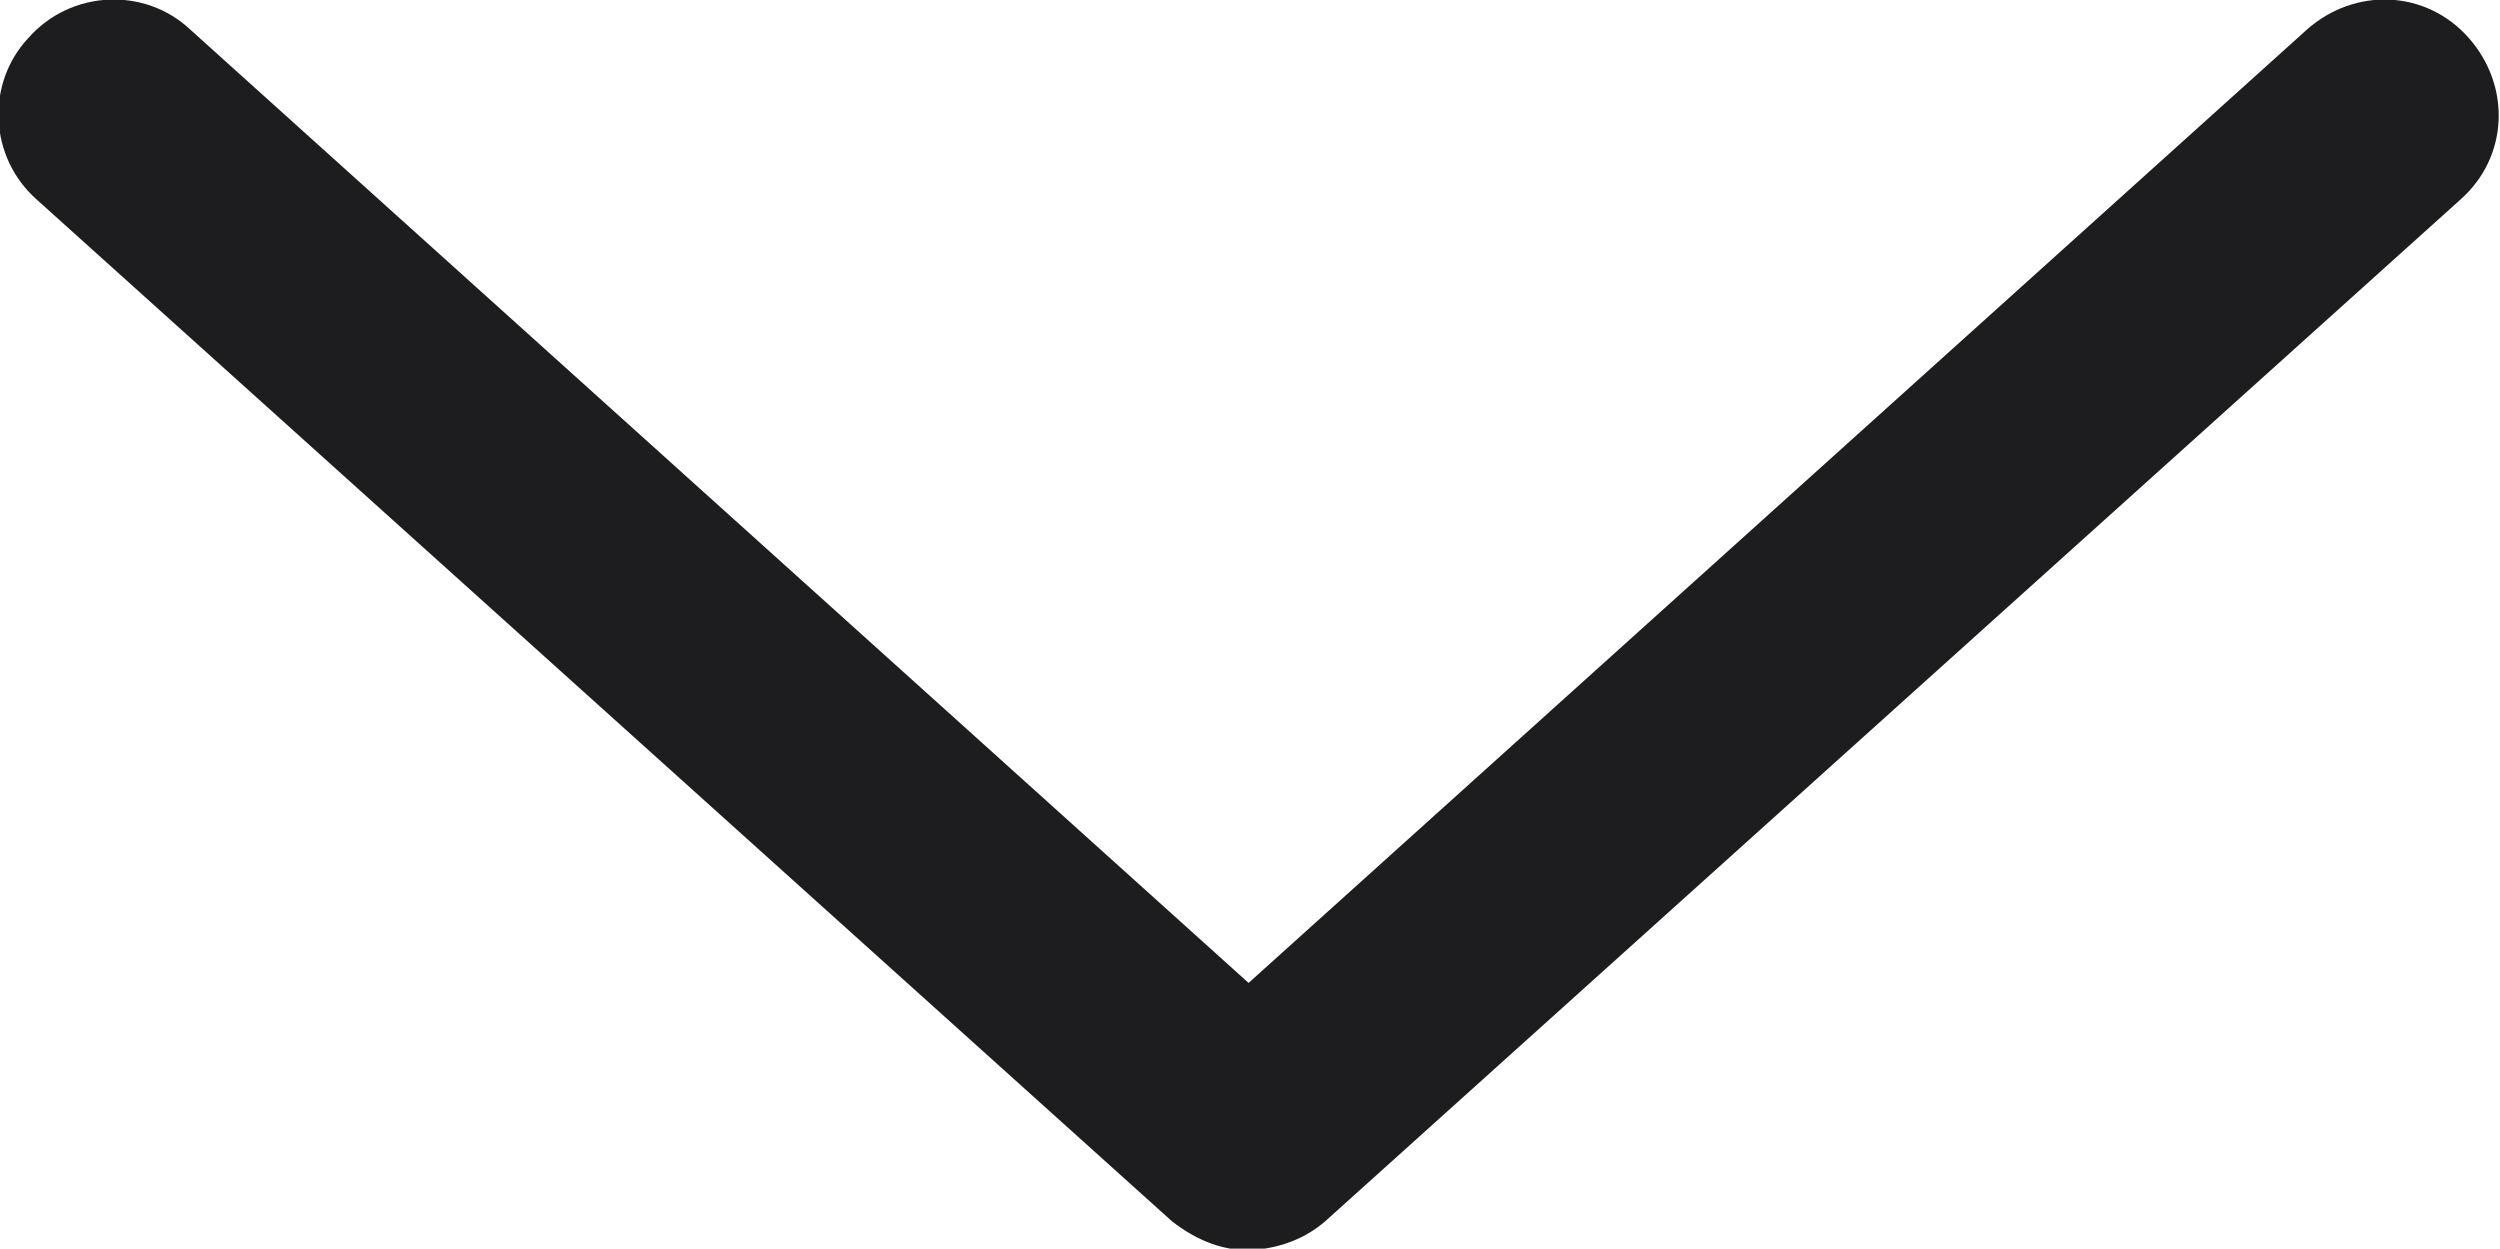 <?xml version="1.0" encoding="utf-8"?>
<!-- Generator: Adobe Illustrator 25.4.1, SVG Export Plug-In . SVG Version: 6.00 Build 0)  -->
<svg version="1.1"
	 id="Layer_1" xmlns:cc="http://creativecommons.org/ns#" xmlns:dc="http://purl.org/dc/elements/1.1/" xmlns:inkscape="http://www.inkscape.org/namespaces/inkscape" xmlns:rdf="http://www.w3.org/1999/02/22-rdf-syntax-ns#" xmlns:sodipodi="http://sodipodi.sourceforge.net/DTD/sodipodi-0.dtd" xmlns:svg="http://www.w3.org/2000/svg"
	 xmlns="http://www.w3.org/2000/svg" xmlns:xlink="http://www.w3.org/1999/xlink" x="0px" y="0px" width="88.1px" height="44px"
	 viewBox="0 0 88.1 44" style="enable-background:new 0 0 88.1 44;" xml:space="preserve">
<style type="text/css">
	.st0{fill:#1D1D1F;}
</style>
<g transform="translate(0,-952.362)">
	<path class="st0" d="M44.3,996.4c0.9-0.1,1.7-0.4,2.4-1l40-36c1.7-1.5,1.8-4,0.3-5.7c-1.5-1.7-4-1.8-5.7-0.3c0,0,0,0,0,0L44,987
		L6.7,953.4c-1.6-1.5-4.2-1.4-5.7,0.3c-1.5,1.6-1.4,4.2,0.3,5.7c0,0,0,0,0,0l40,36C42.2,996.1,43.2,996.5,44.3,996.4z"/>
</g>
</svg>
